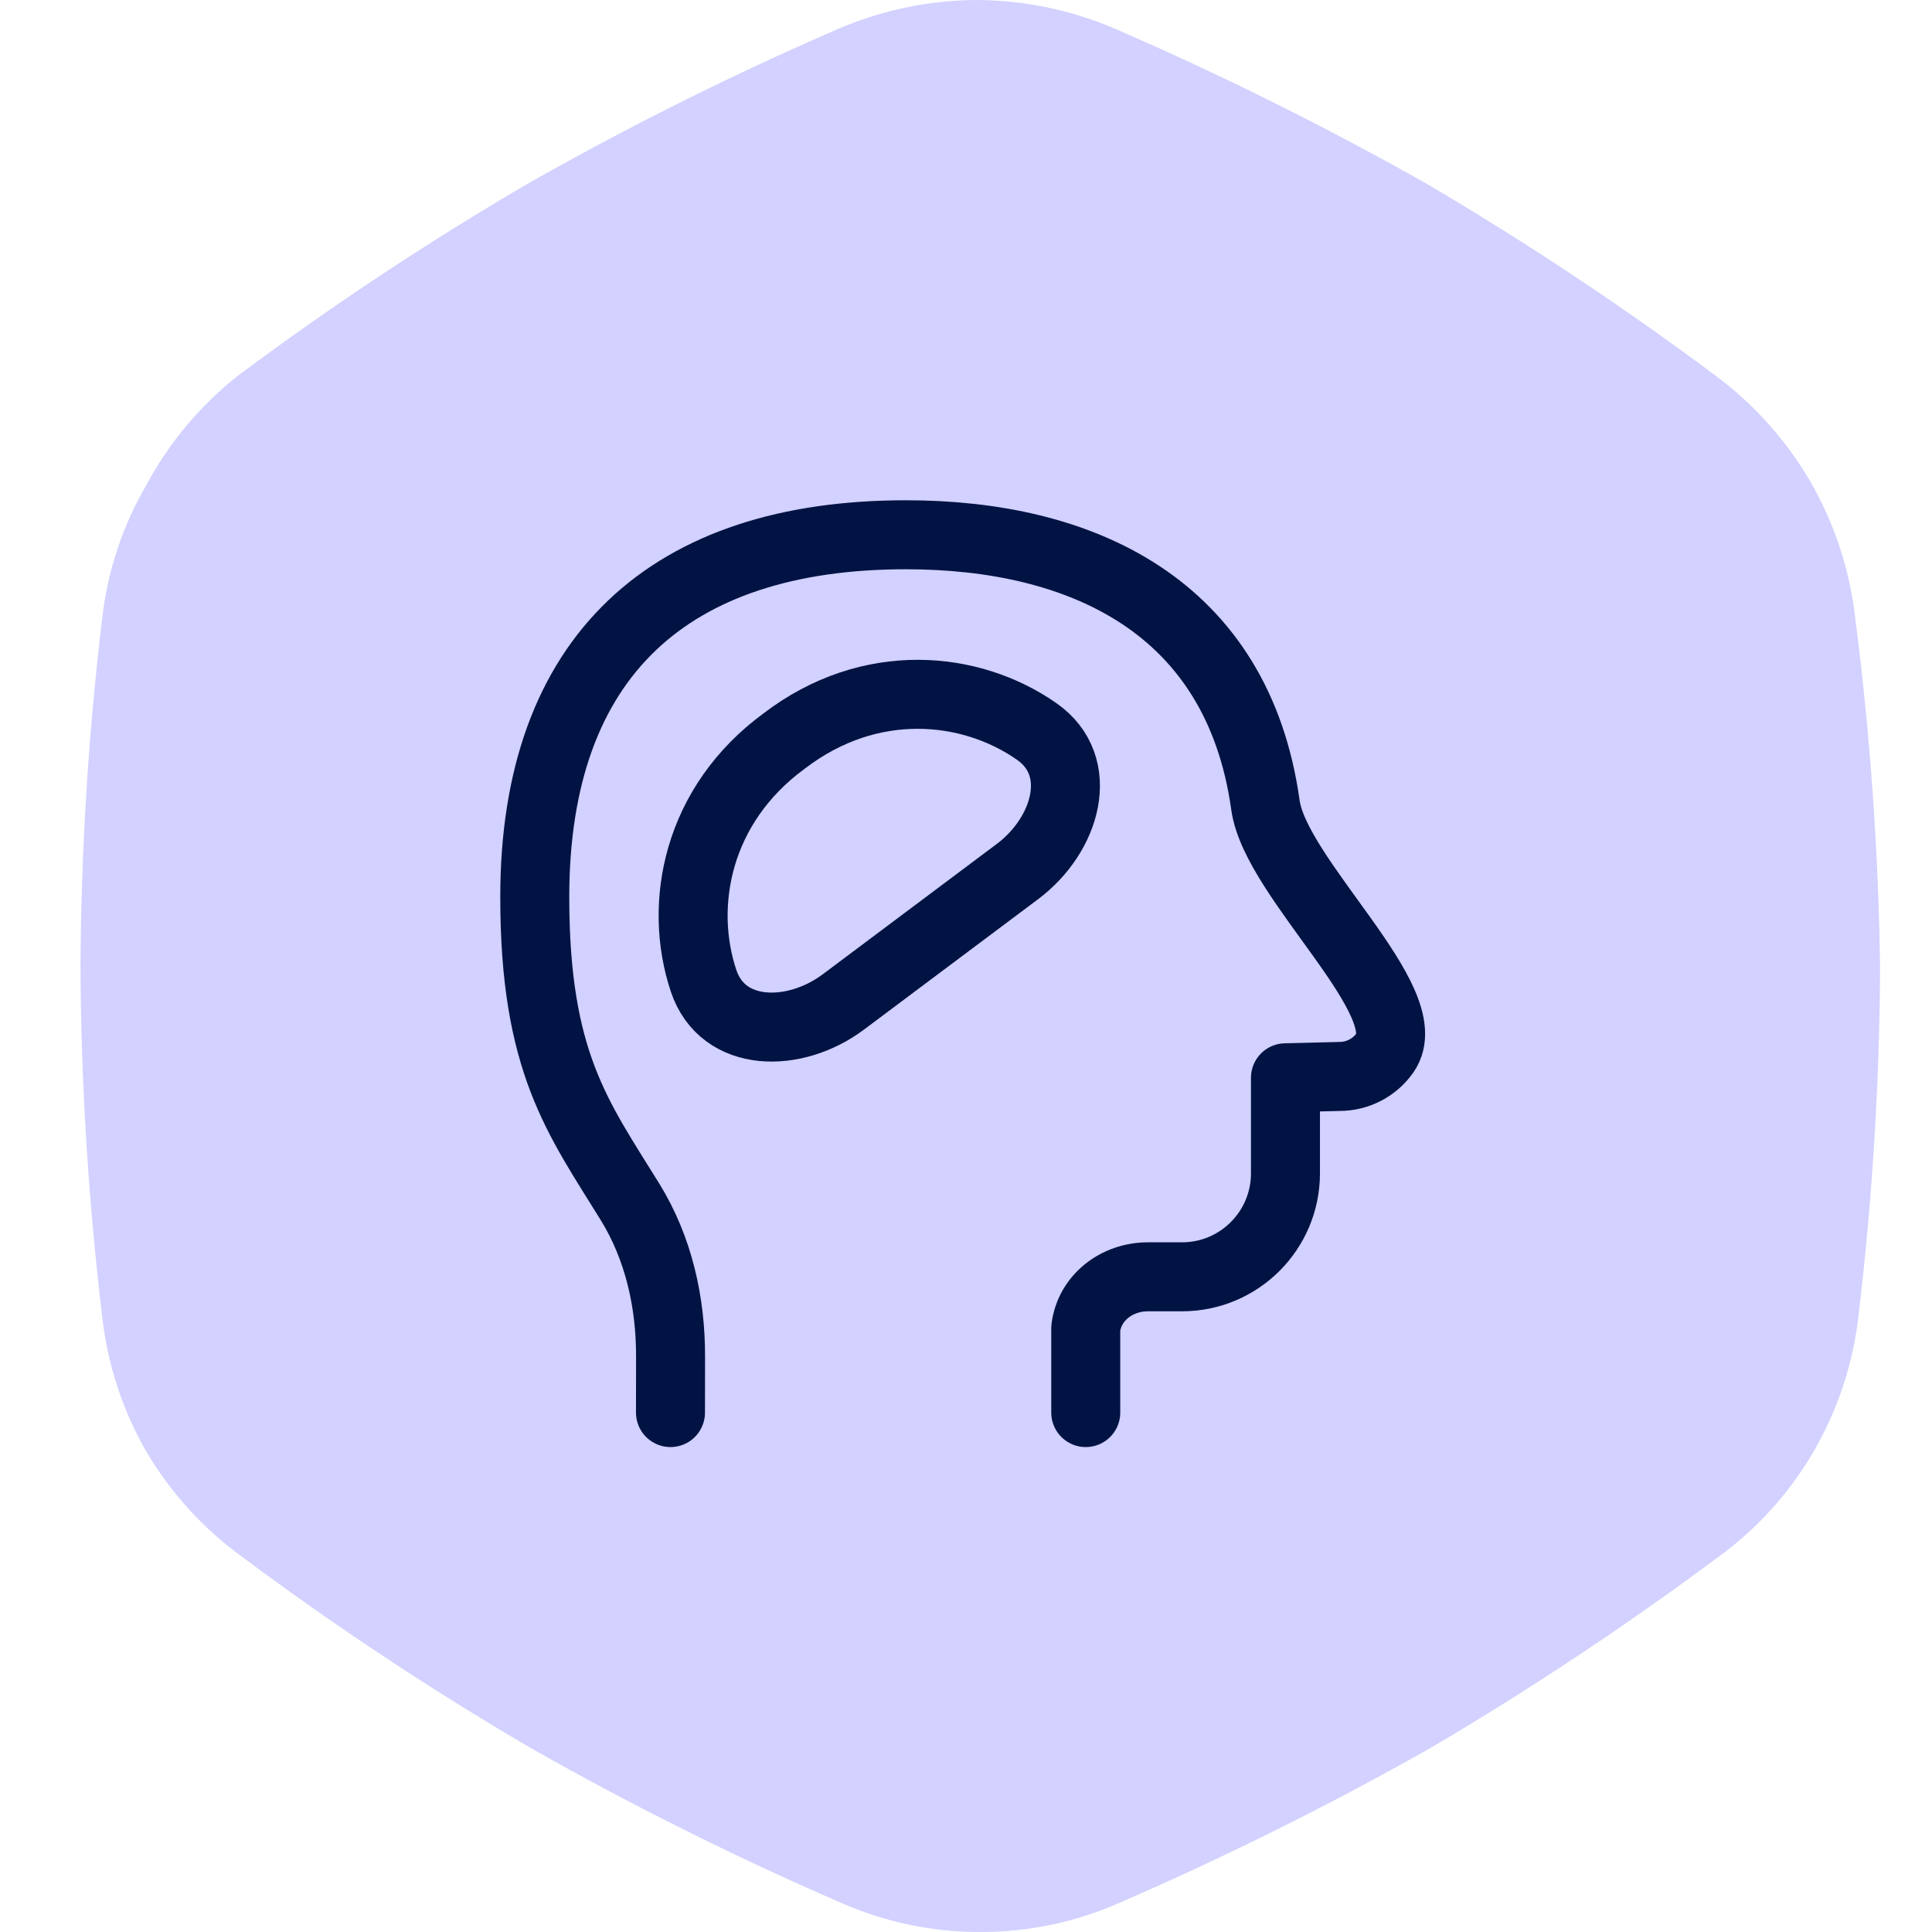 <svg width="48" height="48" viewBox="0 0 48 48" fill="none" xmlns="http://www.w3.org/2000/svg">
<path d="M46.087 15.307C45.947 14.13 45.57 12.993 44.978 11.965C44.379 10.938 43.578 10.043 42.623 9.333C40.322 7.617 37.929 6.028 35.455 4.571C32.949 3.156 30.371 1.873 27.732 0.727C26.638 0.253 25.46 0.006 24.268 0C23.077 0.006 21.898 0.253 20.805 0.727C18.169 1.869 15.597 3.152 13.1 4.571C10.617 6.023 8.218 7.613 5.913 9.333C4.98 10.069 4.208 10.988 3.645 12.035C3.046 13.059 2.668 14.197 2.537 15.377C2.194 18.25 2.014 21.141 2 24.035C2.014 26.928 2.194 29.819 2.537 32.693C2.666 33.875 3.037 35.019 3.628 36.052C4.23 37.077 5.038 37.967 6 38.667C8.305 40.387 10.704 41.977 13.186 43.428C15.684 44.848 18.256 46.131 20.892 47.273C21.983 47.755 23.162 48.003 24.355 48C25.548 48.003 26.727 47.755 27.818 47.273C30.458 46.127 33.036 44.844 35.541 43.428C38.015 41.972 40.408 40.383 42.71 38.667C43.669 37.969 44.471 37.078 45.065 36.052C45.661 35.02 46.039 33.877 46.173 32.693C46.516 29.819 46.696 26.928 46.71 24.035C46.669 21.116 46.461 18.202 46.087 15.307V15.307Z" fill="#D2D1FF"/>
<path d="M26.975 35.095C26.975 34.667 26.975 33.429 26.975 32.999C27.069 32.236 27.75 31.722 28.52 31.722H29.366C30.786 31.722 31.937 30.571 31.937 29.151V26.777L33.282 26.744C33.504 26.744 33.722 26.69 33.918 26.588C34.114 26.486 34.283 26.338 34.41 26.157C35.294 24.897 31.696 21.841 31.44 20.005C30.748 15.039 26.849 13.286 22.508 13.286C16.658 13.286 13.286 16.286 13.286 22.286C13.286 26.386 14.356 27.762 15.65 29.856C16.363 31.009 16.664 32.356 16.66 33.711C16.659 34.196 16.658 34.689 16.658 35.095" stroke="#001343" stroke-width="1.714" stroke-linecap="round" stroke-linejoin="round"/>
<path d="M20.953 24.893C19.744 25.798 17.959 25.799 17.48 24.367C16.847 22.47 17.319 19.994 19.483 18.41C21.613 16.779 24.116 17.027 25.755 18.172C26.993 19.036 26.488 20.748 25.279 21.653L20.953 24.893Z" stroke="#001343" stroke-width="1.714" stroke-linecap="round" stroke-linejoin="round"/>
</svg>
